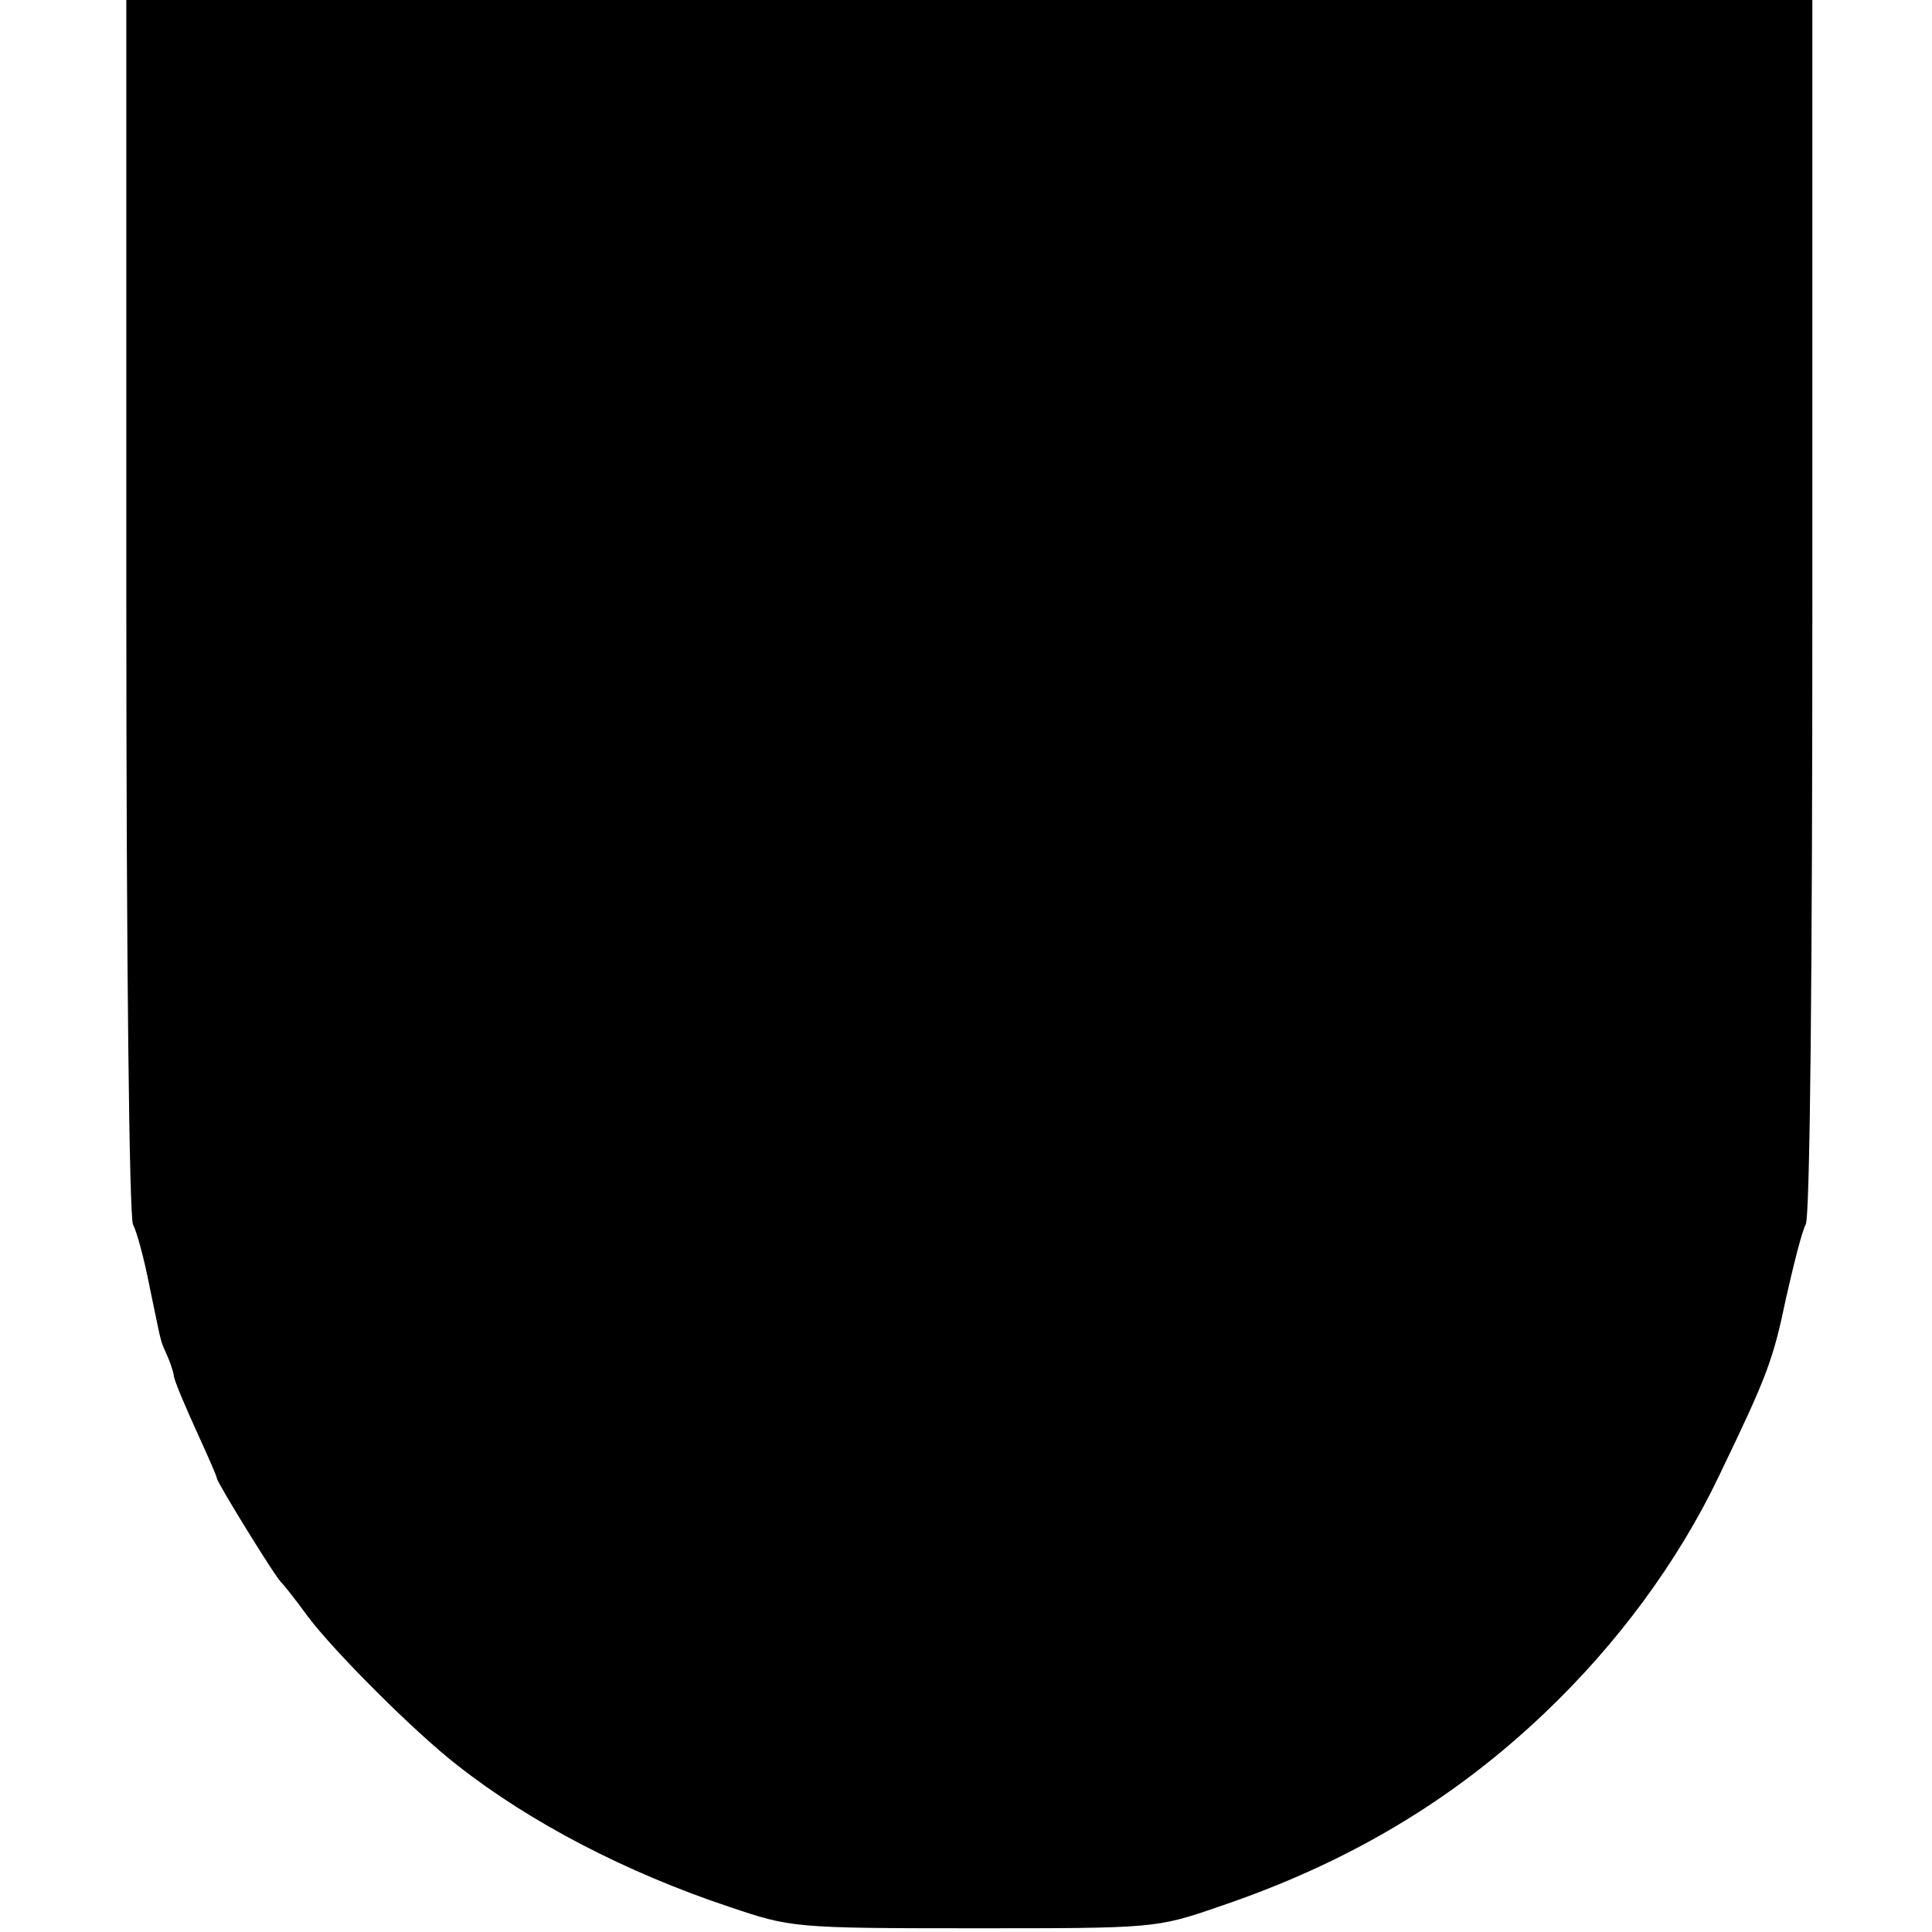 <?xml version="1.0" standalone="no"?>
<!DOCTYPE svg PUBLIC "-//W3C//DTD SVG 20010904//EN"
 "http://www.w3.org/TR/2001/REC-SVG-20010904/DTD/svg10.dtd">
<svg version="1.0" xmlns="http://www.w3.org/2000/svg"
 width="260pt" height="260pt" viewBox="0 0 260 260"
 preserveAspectRatio="xMidYMid meet">
<g transform="translate(0,260) scale(0.1,-0.1)"
fill="#000000" stroke="none">
<path d="M170 1785 c0 -482 4 -822 9 -833 5 -9 15 -46 22 -82 17 -81 14 -72
23 -92 4 -9 9 -22 10 -30 1 -7 15 -40 30 -73 15 -33 28 -62 28 -65 2 -8 80
-135 87 -140 3 -3 19 -23 35 -45 35 -47 145 -157 202 -201 98 -77 227 -144
365 -190 83 -28 86 -29 329 -29 243 0 246 0 330 29 172 58 314 142 438 260 98
93 180 204 235 319 66 137 73 156 91 242 10 44 21 88 26 97 6 10 9 350 9 833
l0 815 -1134 0 -1135 0 0 -815z"/>
</g>
</svg>
